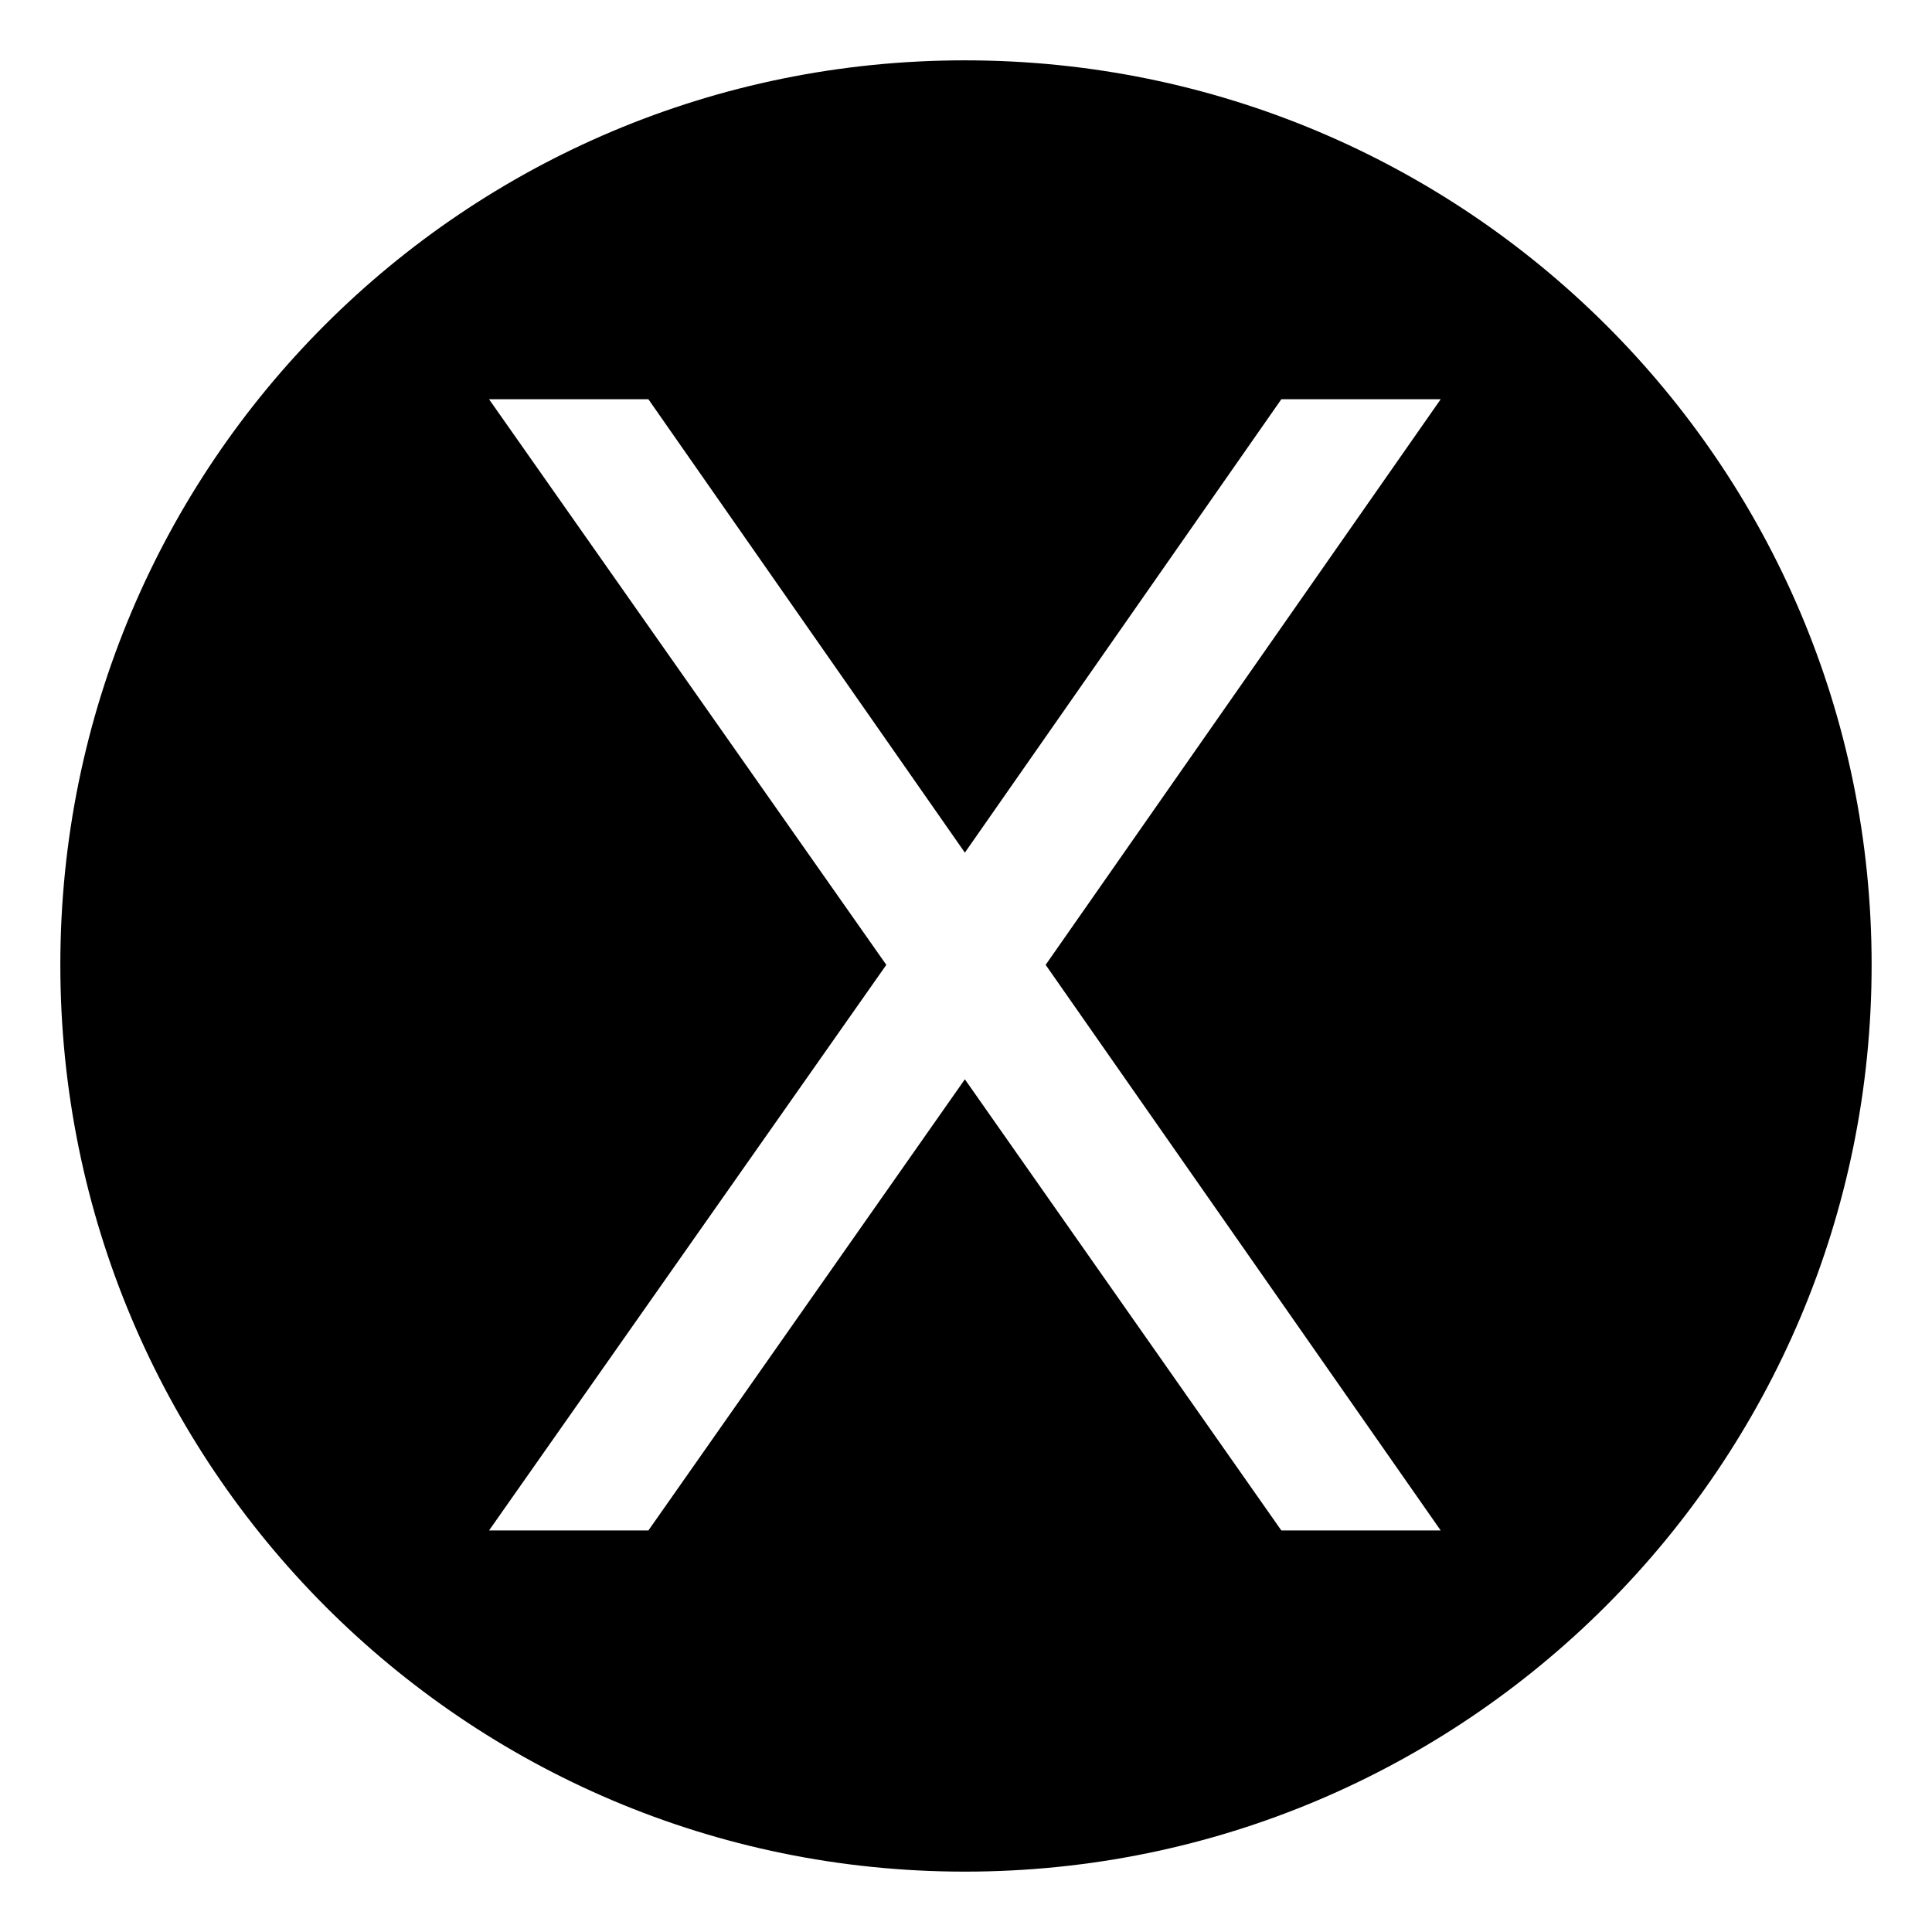 <?xml version="1.0" encoding="UTF-8"?>
<!-- Uploaded to: SVG Repo, www.svgrepo.com, Generator: SVG Repo Mixer Tools -->
<svg fill="#000000" width="800px" height="800px" version="1.1" viewBox="144 144 512 512" xmlns="http://www.w3.org/2000/svg">
 <path d="m399.7 159.99c132.64 0 240.3 107.07 240.3 239.71s-107.66 240.3-240.3 240.3-239.71-107.66-239.71-240.3 107.07-239.71 239.71-239.71zm-83.867 89.816 83.867 120.15 83.867-120.15h42.23l-104.69 149.89 104.69 149.89h-42.23l-83.867-119.56-83.867 119.56h-42.23l105.28-149.89-105.28-149.89z" fill-rule="evenodd"/>
</svg>
